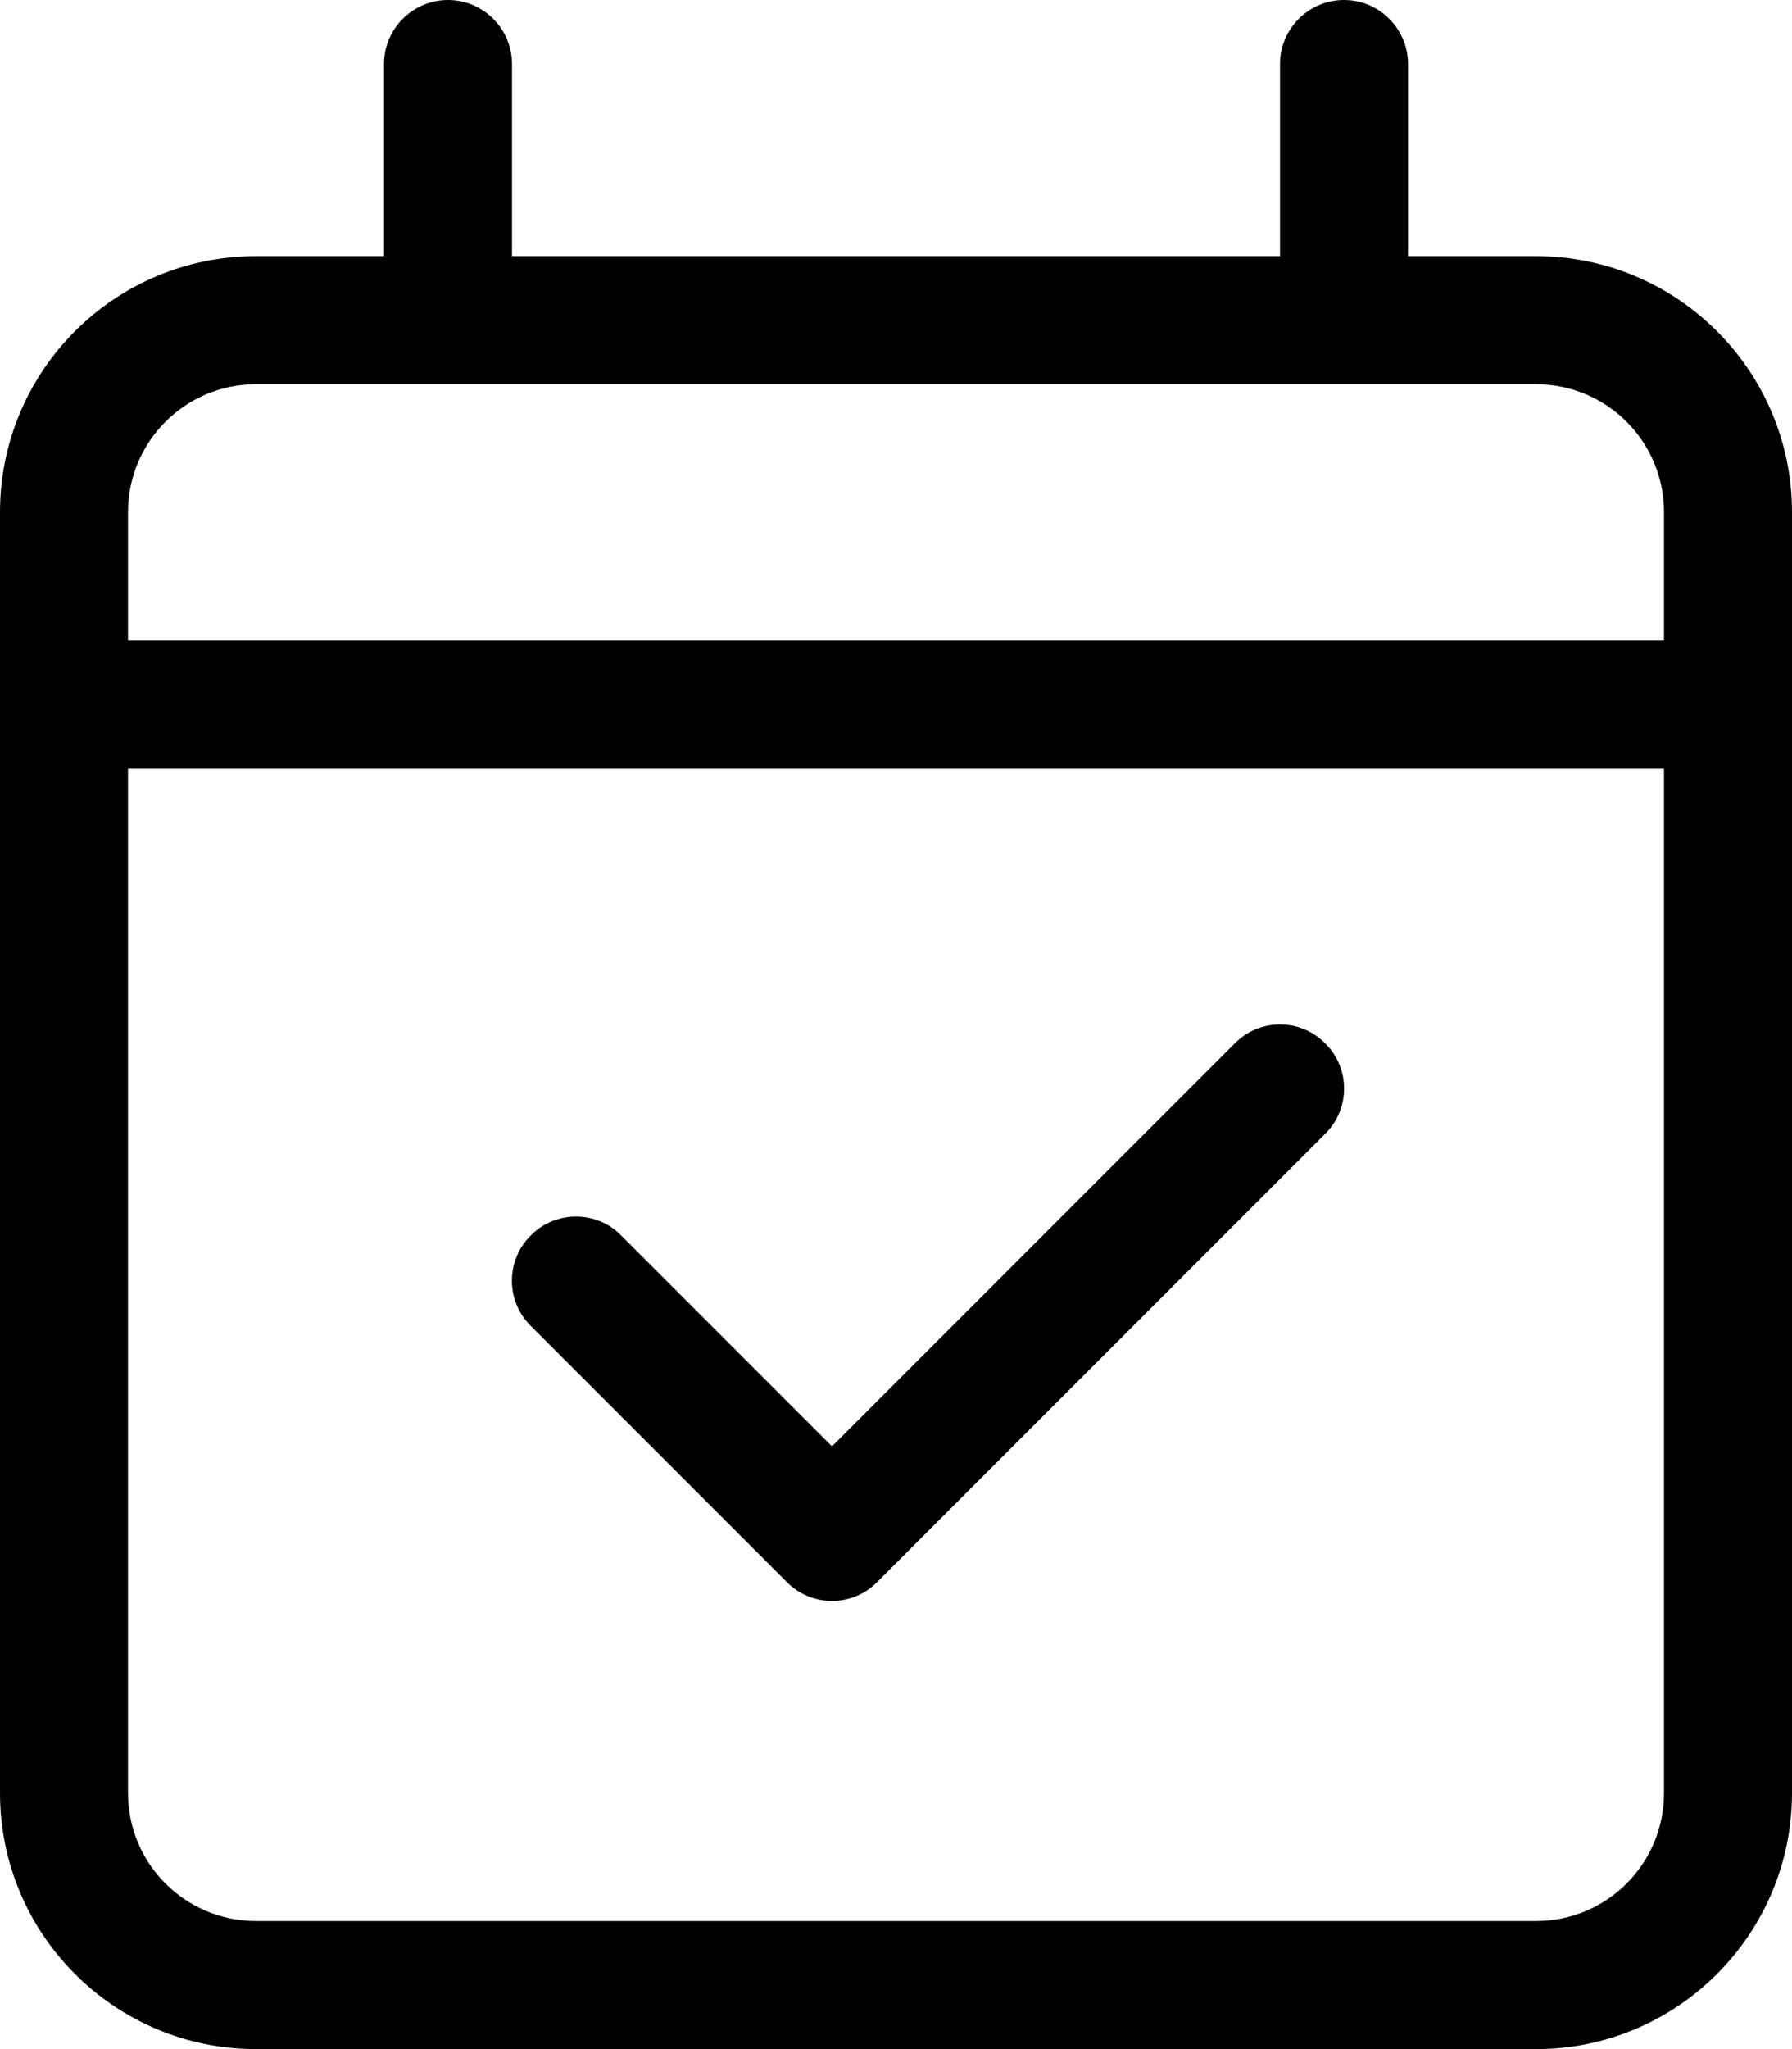 <svg xmlns="http://www.w3.org/2000/svg" viewBox="0 0 448 512"><!--! Font Awesome Pro 6.3.0 by @fontawesome - https://fontawesome.com License - https://fontawesome.com/license (Commercial License) Copyright 2023 Fonticons, Inc. --><path d="M219.3 395.3C213.1 401.6 202.9 401.6 196.7 395.3L132.7 331.3C126.4 325.1 126.4 314.9 132.7 308.7C138.9 302.4 149.1 302.4 155.3 308.7L208 361.4L308.7 260.7C314.9 254.4 325.1 254.4 331.3 260.7C337.6 266.9 337.6 277.1 331.3 283.3L219.3 395.3zM128 64H320V16C320 7.164 327.2 0 336 0C344.8 0 352 7.164 352 16V64H384C419.3 64 448 92.65 448 128V448C448 483.3 419.3 512 384 512H64C28.65 512 0 483.3 0 448V128C0 92.65 28.65 64 64 64H96V16C96 7.164 103.2 0 112 0C120.8 0 128 7.164 128 16V64zM32 448C32 465.7 46.33 480 64 480H384C401.7 480 416 465.7 416 448V192H32V448zM32 128V160H416V128C416 110.3 401.7 96 384 96H64C46.33 96 32 110.3 32 128z"/></svg>
